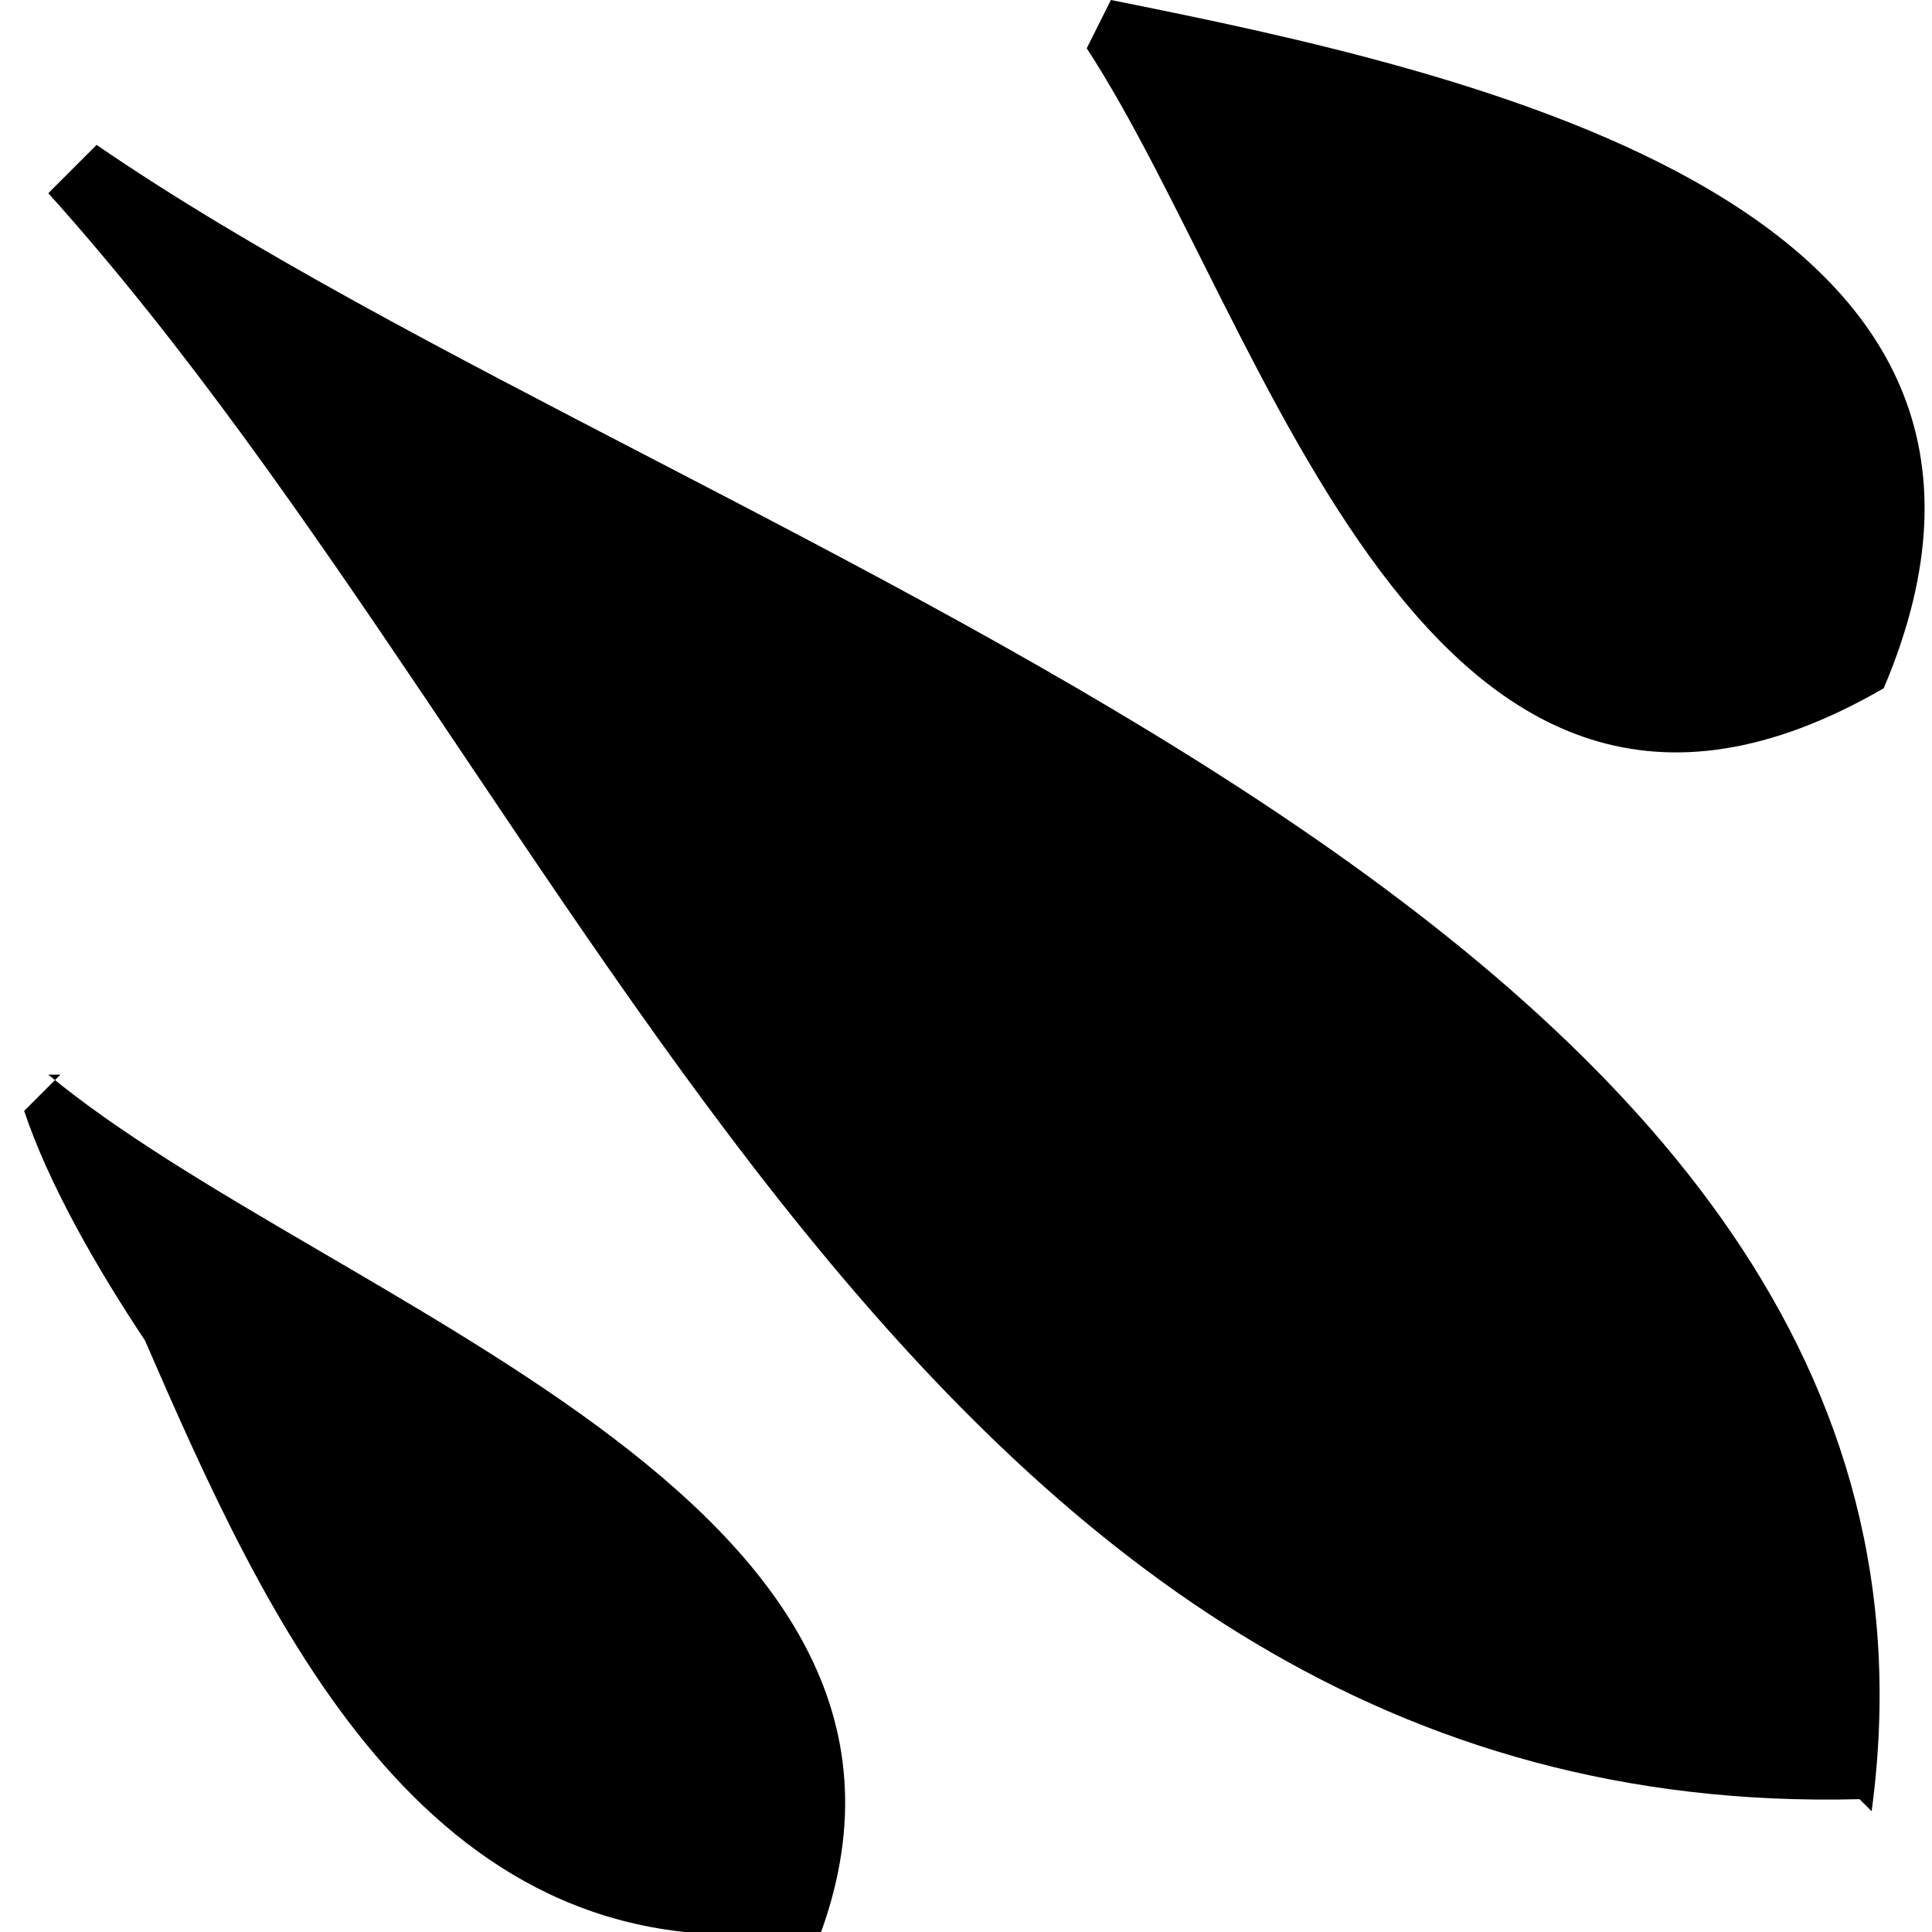 <svg id="Layer_1" data-name="Layer 1" xmlns="http://www.w3.org/2000/svg" version="1.1" viewBox="0 0 16 16">
  <path d="M6.5,16c-3,.3-4.3-2.6-5.3-4.9h0c-.4-.6-.8-1.3-1-1.9l.3-.3H.4c2.3,1.9,7.7,3.5,6.4,7.1h-.3ZM15.4,14.9C7.6,15.1,4.9,6.6.4,1.6l.4-.4c5.1,3.5,15.7,6.4,14.7,13.8ZM15.6,5.7c-3.8,2.2-5.1-3-6.6-5.3L9.2,0c3,.6,8.1,1.7,6.4,5.7Z"/>
</svg>